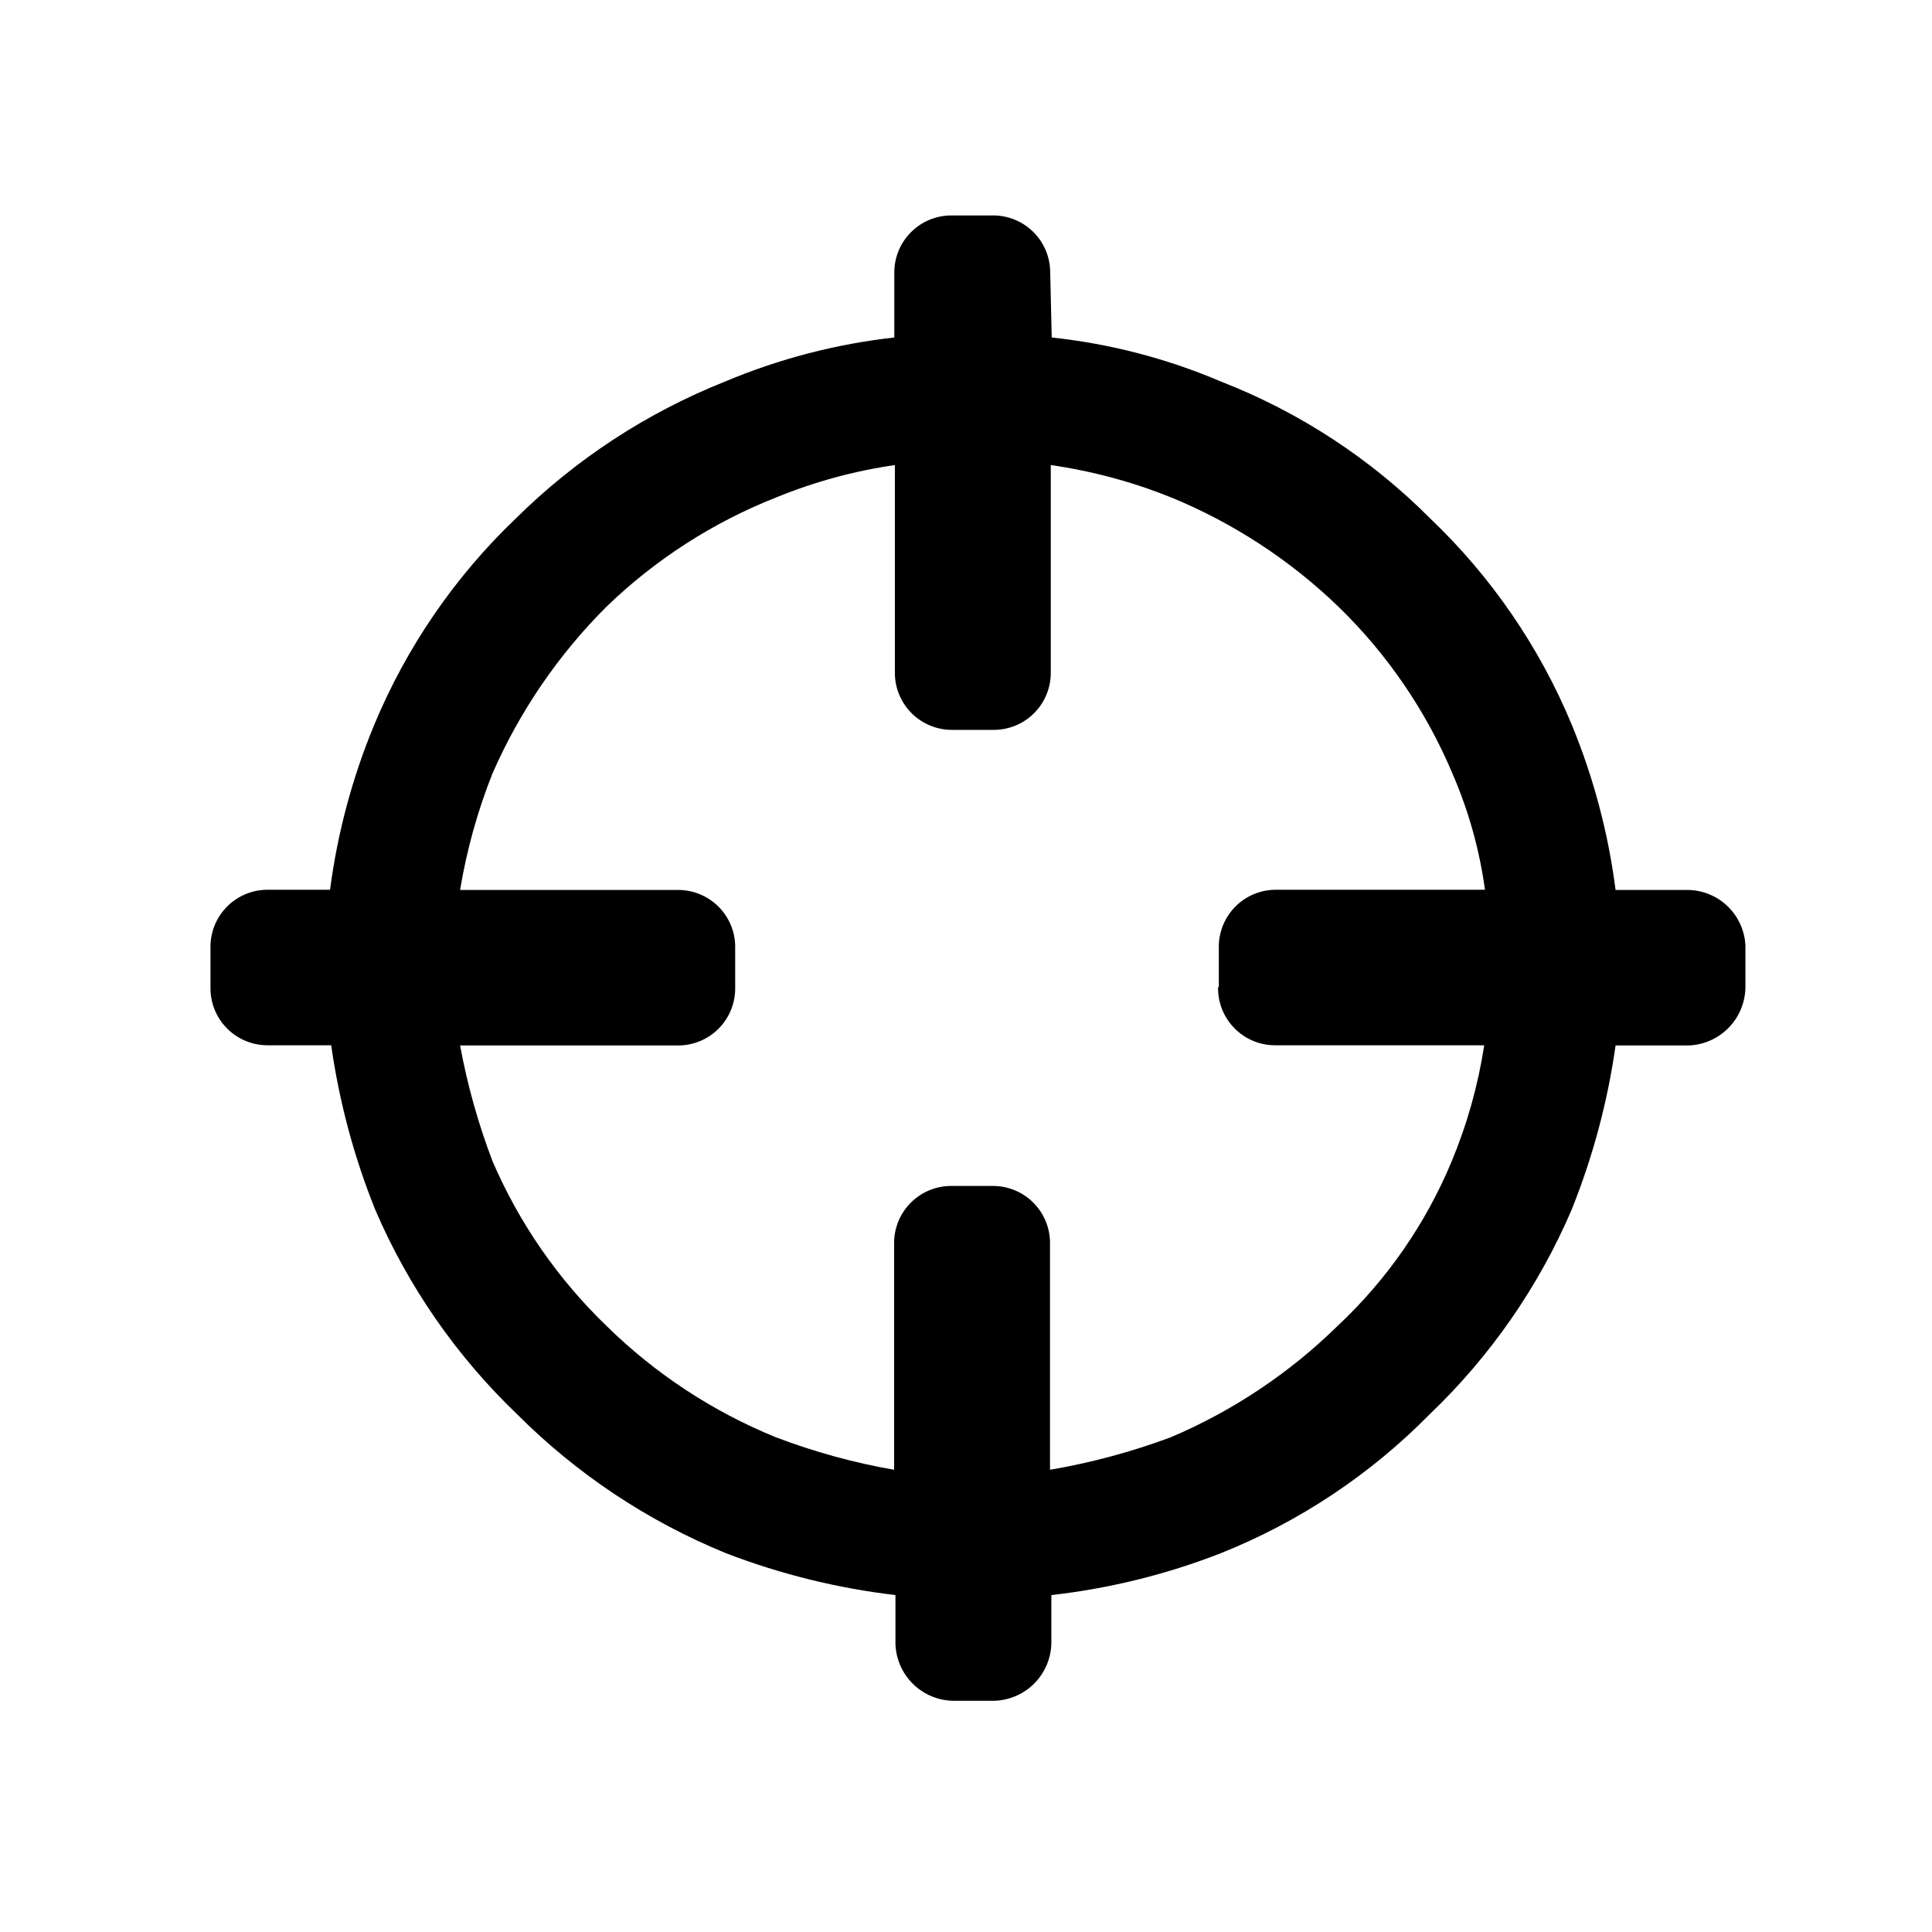 <?xml version="1.0" encoding="UTF-8"?>
<!-- Uploaded to: ICON Repo, www.svgrepo.com, Generator: ICON Repo Mixer Tools -->
<svg fill="#000000" width="800px" height="800px" version="1.1" viewBox="144 144 512 512" xmlns="http://www.w3.org/2000/svg">
 <path d="m467 405.59v-11.082c0.105-3.938 1.746-7.68 4.566-10.43 2.824-2.746 6.609-4.285 10.551-4.281h55.418c-1.453-10.605-4.352-20.965-8.617-30.785-6.996-16.625-17.277-31.672-30.227-44.234-12.793-12.34-27.801-22.152-44.234-28.918-10.281-4.141-21.023-7.031-31.992-8.613v55.418c-0.094 3.945-1.727 7.703-4.551 10.461s-6.617 4.301-10.562 4.301h-11.086c-3.949 0-7.738-1.543-10.562-4.301s-4.457-6.516-4.551-10.461v-55.418c-10.828 1.562-21.418 4.457-31.539 8.613-16.715 6.602-31.969 16.43-44.891 28.918-12.754 12.723-23.008 27.73-30.227 44.234-3.949 9.941-6.82 20.281-8.566 30.836h57.789c3.938-0.004 7.723 1.535 10.547 4.281 2.824 2.75 4.461 6.488 4.566 10.43v11.082c0.082 4.062-1.477 7.984-4.32 10.883-2.84 2.902-6.731 4.535-10.793 4.535h-57.789c1.93 10.484 4.812 20.77 8.617 30.73 7.078 16.406 17.355 31.238 30.227 43.633 12.883 12.652 28.117 22.664 44.84 29.473 10.148 3.863 20.641 6.746 31.336 8.613v-60.457c0.094-3.945 1.727-7.703 4.551-10.461 2.824-2.758 6.617-4.301 10.566-4.301h11.082c3.949 0 7.742 1.543 10.566 4.301 2.824 2.758 4.457 6.516 4.547 10.461v60.457c10.91-1.867 21.621-4.754 31.992-8.613 16.461-6.988 31.465-17.004 44.234-29.523 13.062-12.23 23.367-27.105 30.23-43.633 4.102-9.859 6.992-20.176 8.613-30.73h-55.418c-4.062 0-7.953-1.633-10.797-4.535-2.844-2.898-4.398-6.82-4.316-10.883zm-44.285-172.15c15.461 1.648 30.59 5.59 44.891 11.691 20.797 8.102 39.672 20.457 55.418 36.273 16.188 15.426 28.973 34.059 37.535 54.715 5.769 14.004 9.664 28.707 11.586 43.73h19.297c3.914 0.082 7.648 1.648 10.453 4.379 2.805 2.731 4.473 6.422 4.66 10.332v11.082c-0.047 4.023-1.648 7.867-4.461 10.742-2.816 2.871-6.633 4.547-10.652 4.676h-19.297c-2.117 14.961-6.043 29.609-11.688 43.629-8.742 20.363-21.512 38.75-37.531 54.059-15.723 15.996-34.594 28.555-55.422 36.879-14.418 5.625-29.508 9.348-44.887 11.086v12.898-0.004c-0.117 3.973-1.746 7.754-4.555 10.562-2.809 2.809-6.59 4.438-10.562 4.555h-11.082c-3.973-0.117-7.75-1.746-10.562-4.555-2.809-2.809-4.438-6.59-4.551-10.562v-12.895c-15.367-1.809-30.449-5.531-44.891-11.086-20.75-8.473-39.59-21.012-55.418-36.879-16.016-15.336-28.777-33.738-37.535-54.109-5.644-14.016-9.566-28.668-11.688-43.629h-16.879c-4.062 0-7.953-1.633-10.797-4.535-2.84-2.898-4.398-6.82-4.316-10.883v-11.082c0.105-3.938 1.742-7.68 4.566-10.43 2.824-2.746 6.609-4.285 10.547-4.281h16.574c1.961-15.012 5.891-29.699 11.691-43.68 8.582-20.645 21.363-39.277 37.531-54.715 15.855-15.688 34.703-28.023 55.422-36.273 14.324-6.031 29.441-9.969 44.887-11.691v-17.23c0-4.008 1.594-7.852 4.43-10.688 2.832-2.832 6.676-4.426 10.688-4.426h11.082c4.008 0 7.852 1.594 10.688 4.426 2.836 2.836 4.426 6.68 4.426 10.688z" fill-rule="evenodd"/>
</svg>